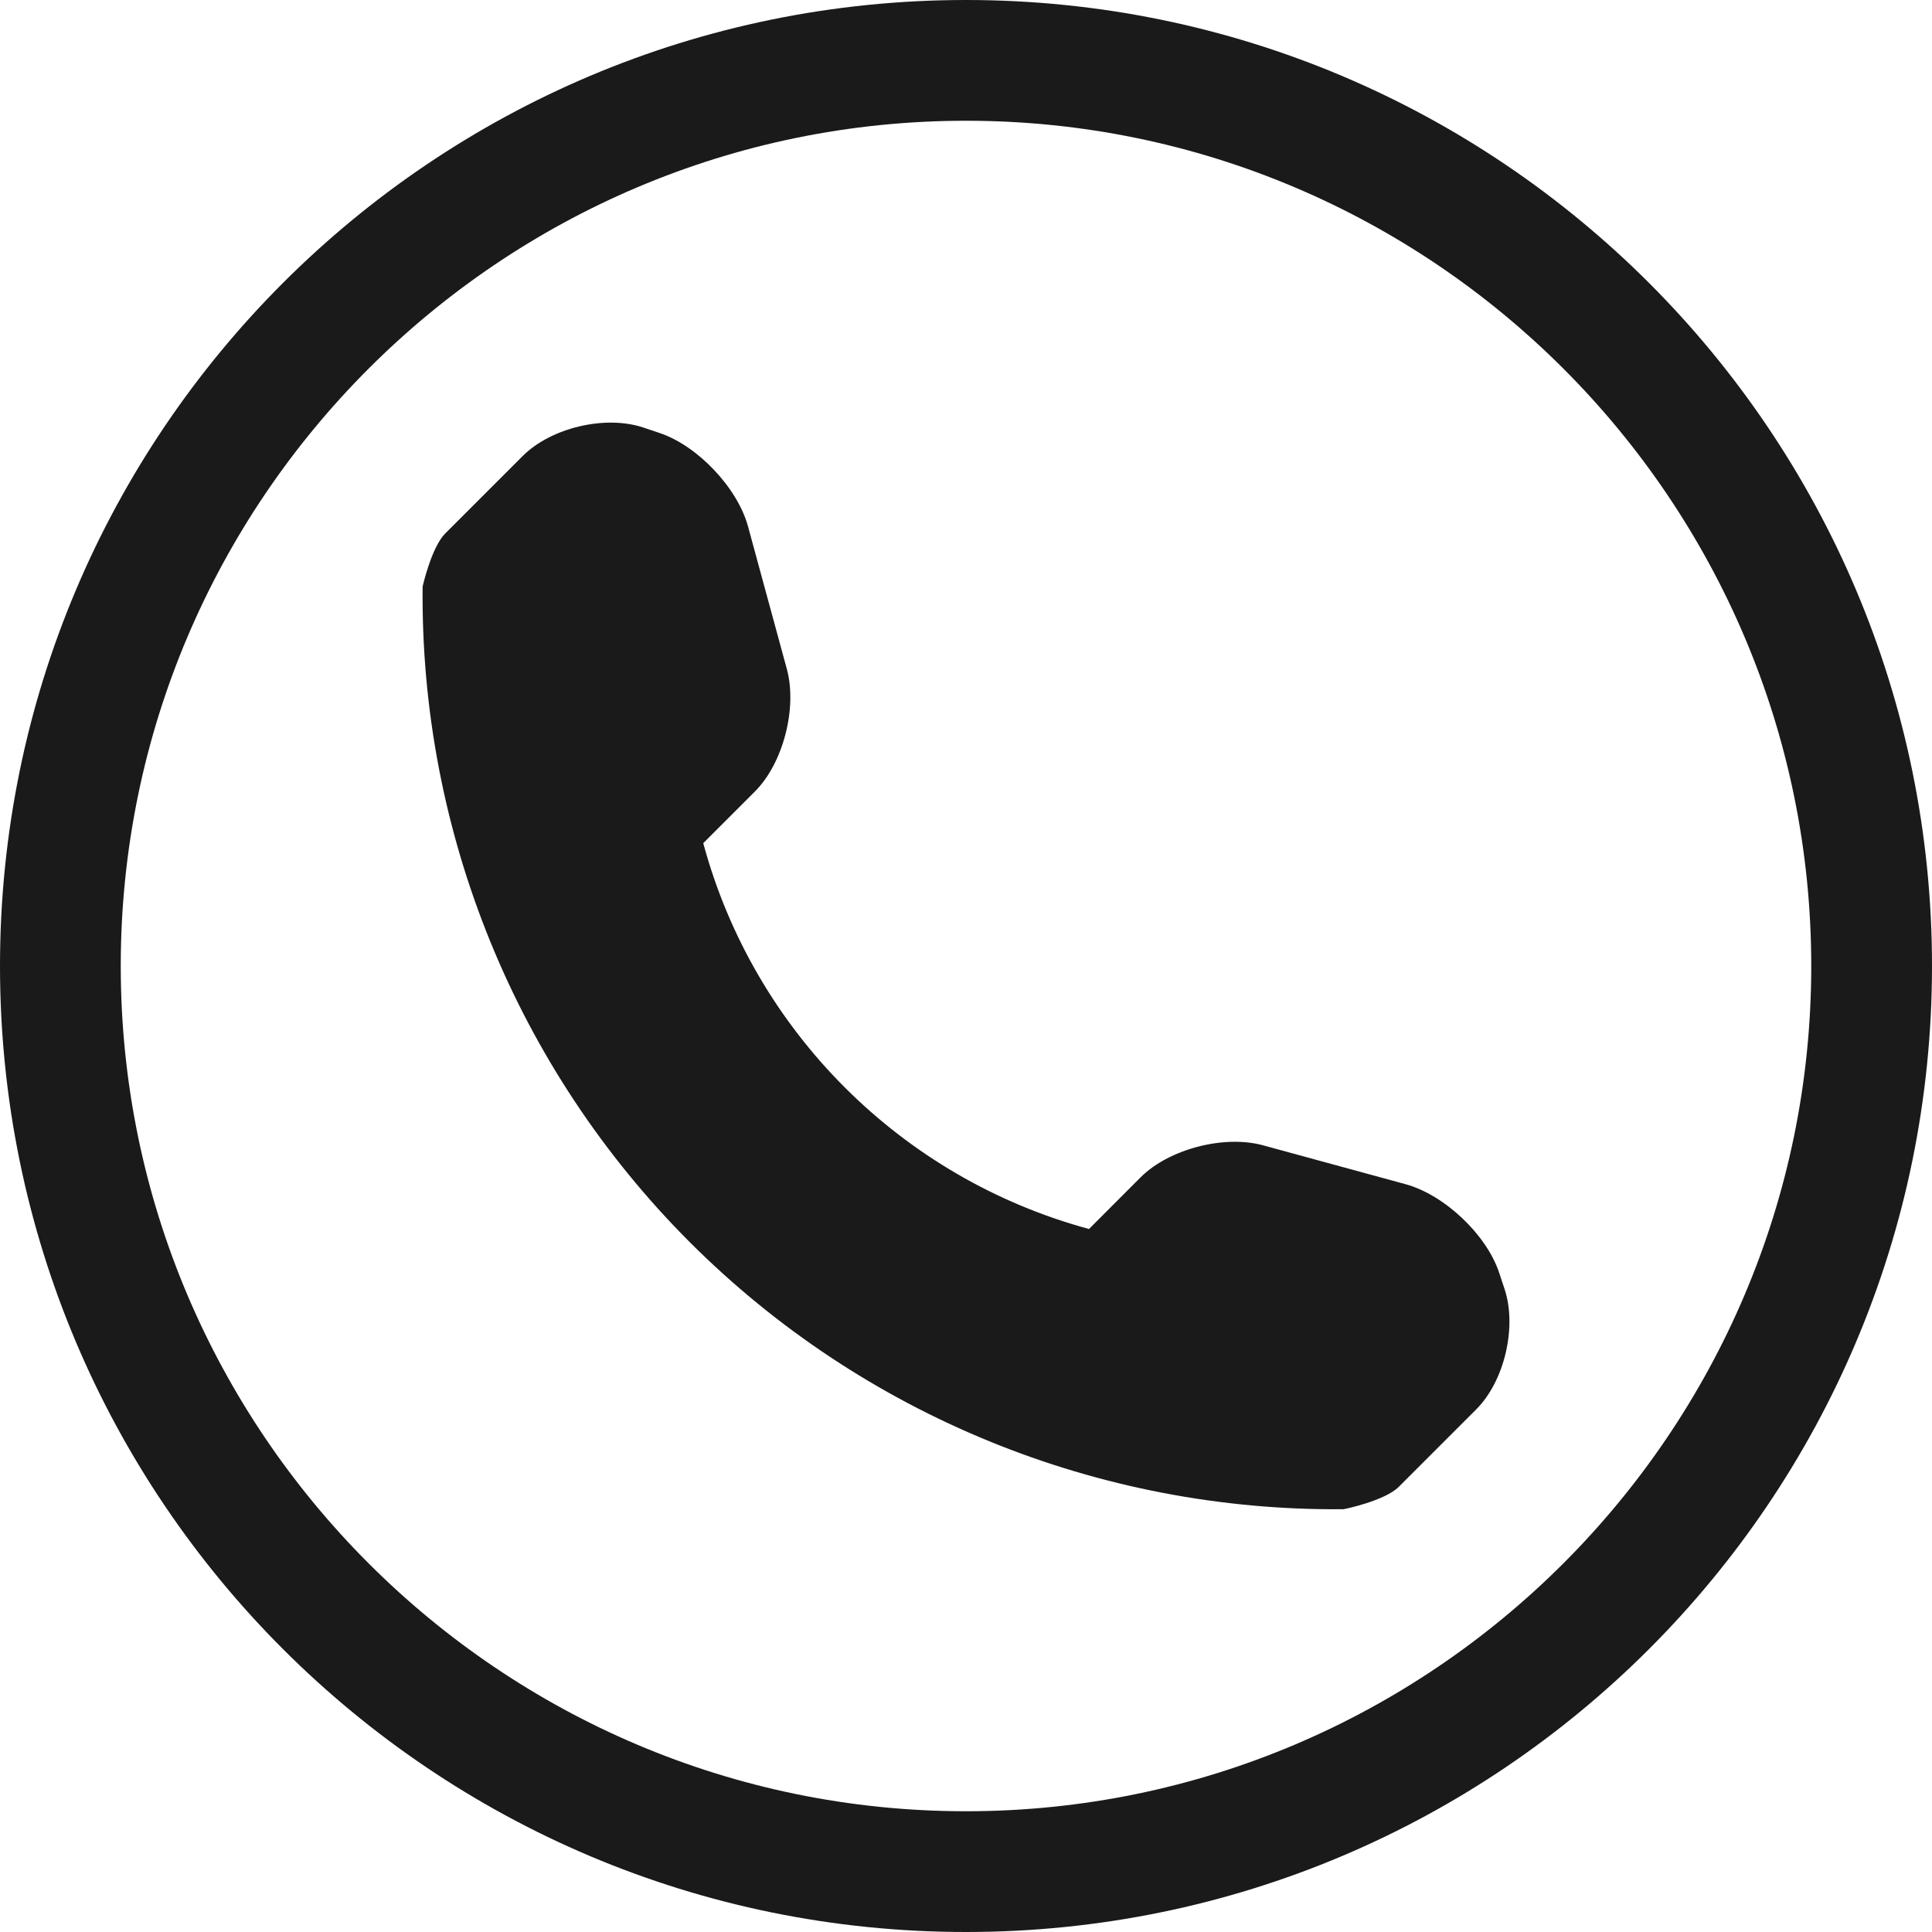 <?xml version="1.0" encoding="UTF-8"?> <svg xmlns="http://www.w3.org/2000/svg" width="24" height="24" viewBox="0 0 24 24" fill="none"> <g clip-path="url(#clip0_99_6)"> <path d="M12 1.5C17.789 1.5 22.5 6.211 22.5 12C22.5 17.789 17.789 22.5 12 22.5C6.211 22.5 1.5 17.789 1.5 12C1.5 6.211 6.211 1.5 12 1.5ZM12 0C5.373 0 0 5.373 0 12C0 18.627 5.373 24 12 24C18.627 24 24 18.627 24 12C24 5.373 18.627 0 12 0ZM18.69 16.012L18.622 15.807C18.464 15.335 17.943 14.843 17.462 14.711L15.688 14.227C15.208 14.096 14.523 14.272 14.169 14.625L13.528 15.267C11.196 14.635 9.366 12.806 8.736 10.474L9.378 9.832C9.73 9.48 9.905 8.795 9.775 8.313L9.292 6.539C9.161 6.059 8.666 5.537 8.194 5.379L7.992 5.311C7.519 5.153 6.844 5.313 6.492 5.666L5.531 6.627C5.36 6.797 5.25 7.285 5.25 7.286C5.218 10.336 6.413 13.273 8.569 15.431C10.72 17.581 13.646 18.775 16.686 18.748C16.702 18.748 17.205 18.642 17.376 18.47L18.337 17.509C18.689 17.159 18.847 16.484 18.69 16.012Z" fill="#1A1A1A"></path> </g> <defs> <clipPath id="clip0_99_6"> <rect width="24" height="24" fill="white"></rect> </clipPath> </defs> </svg> 